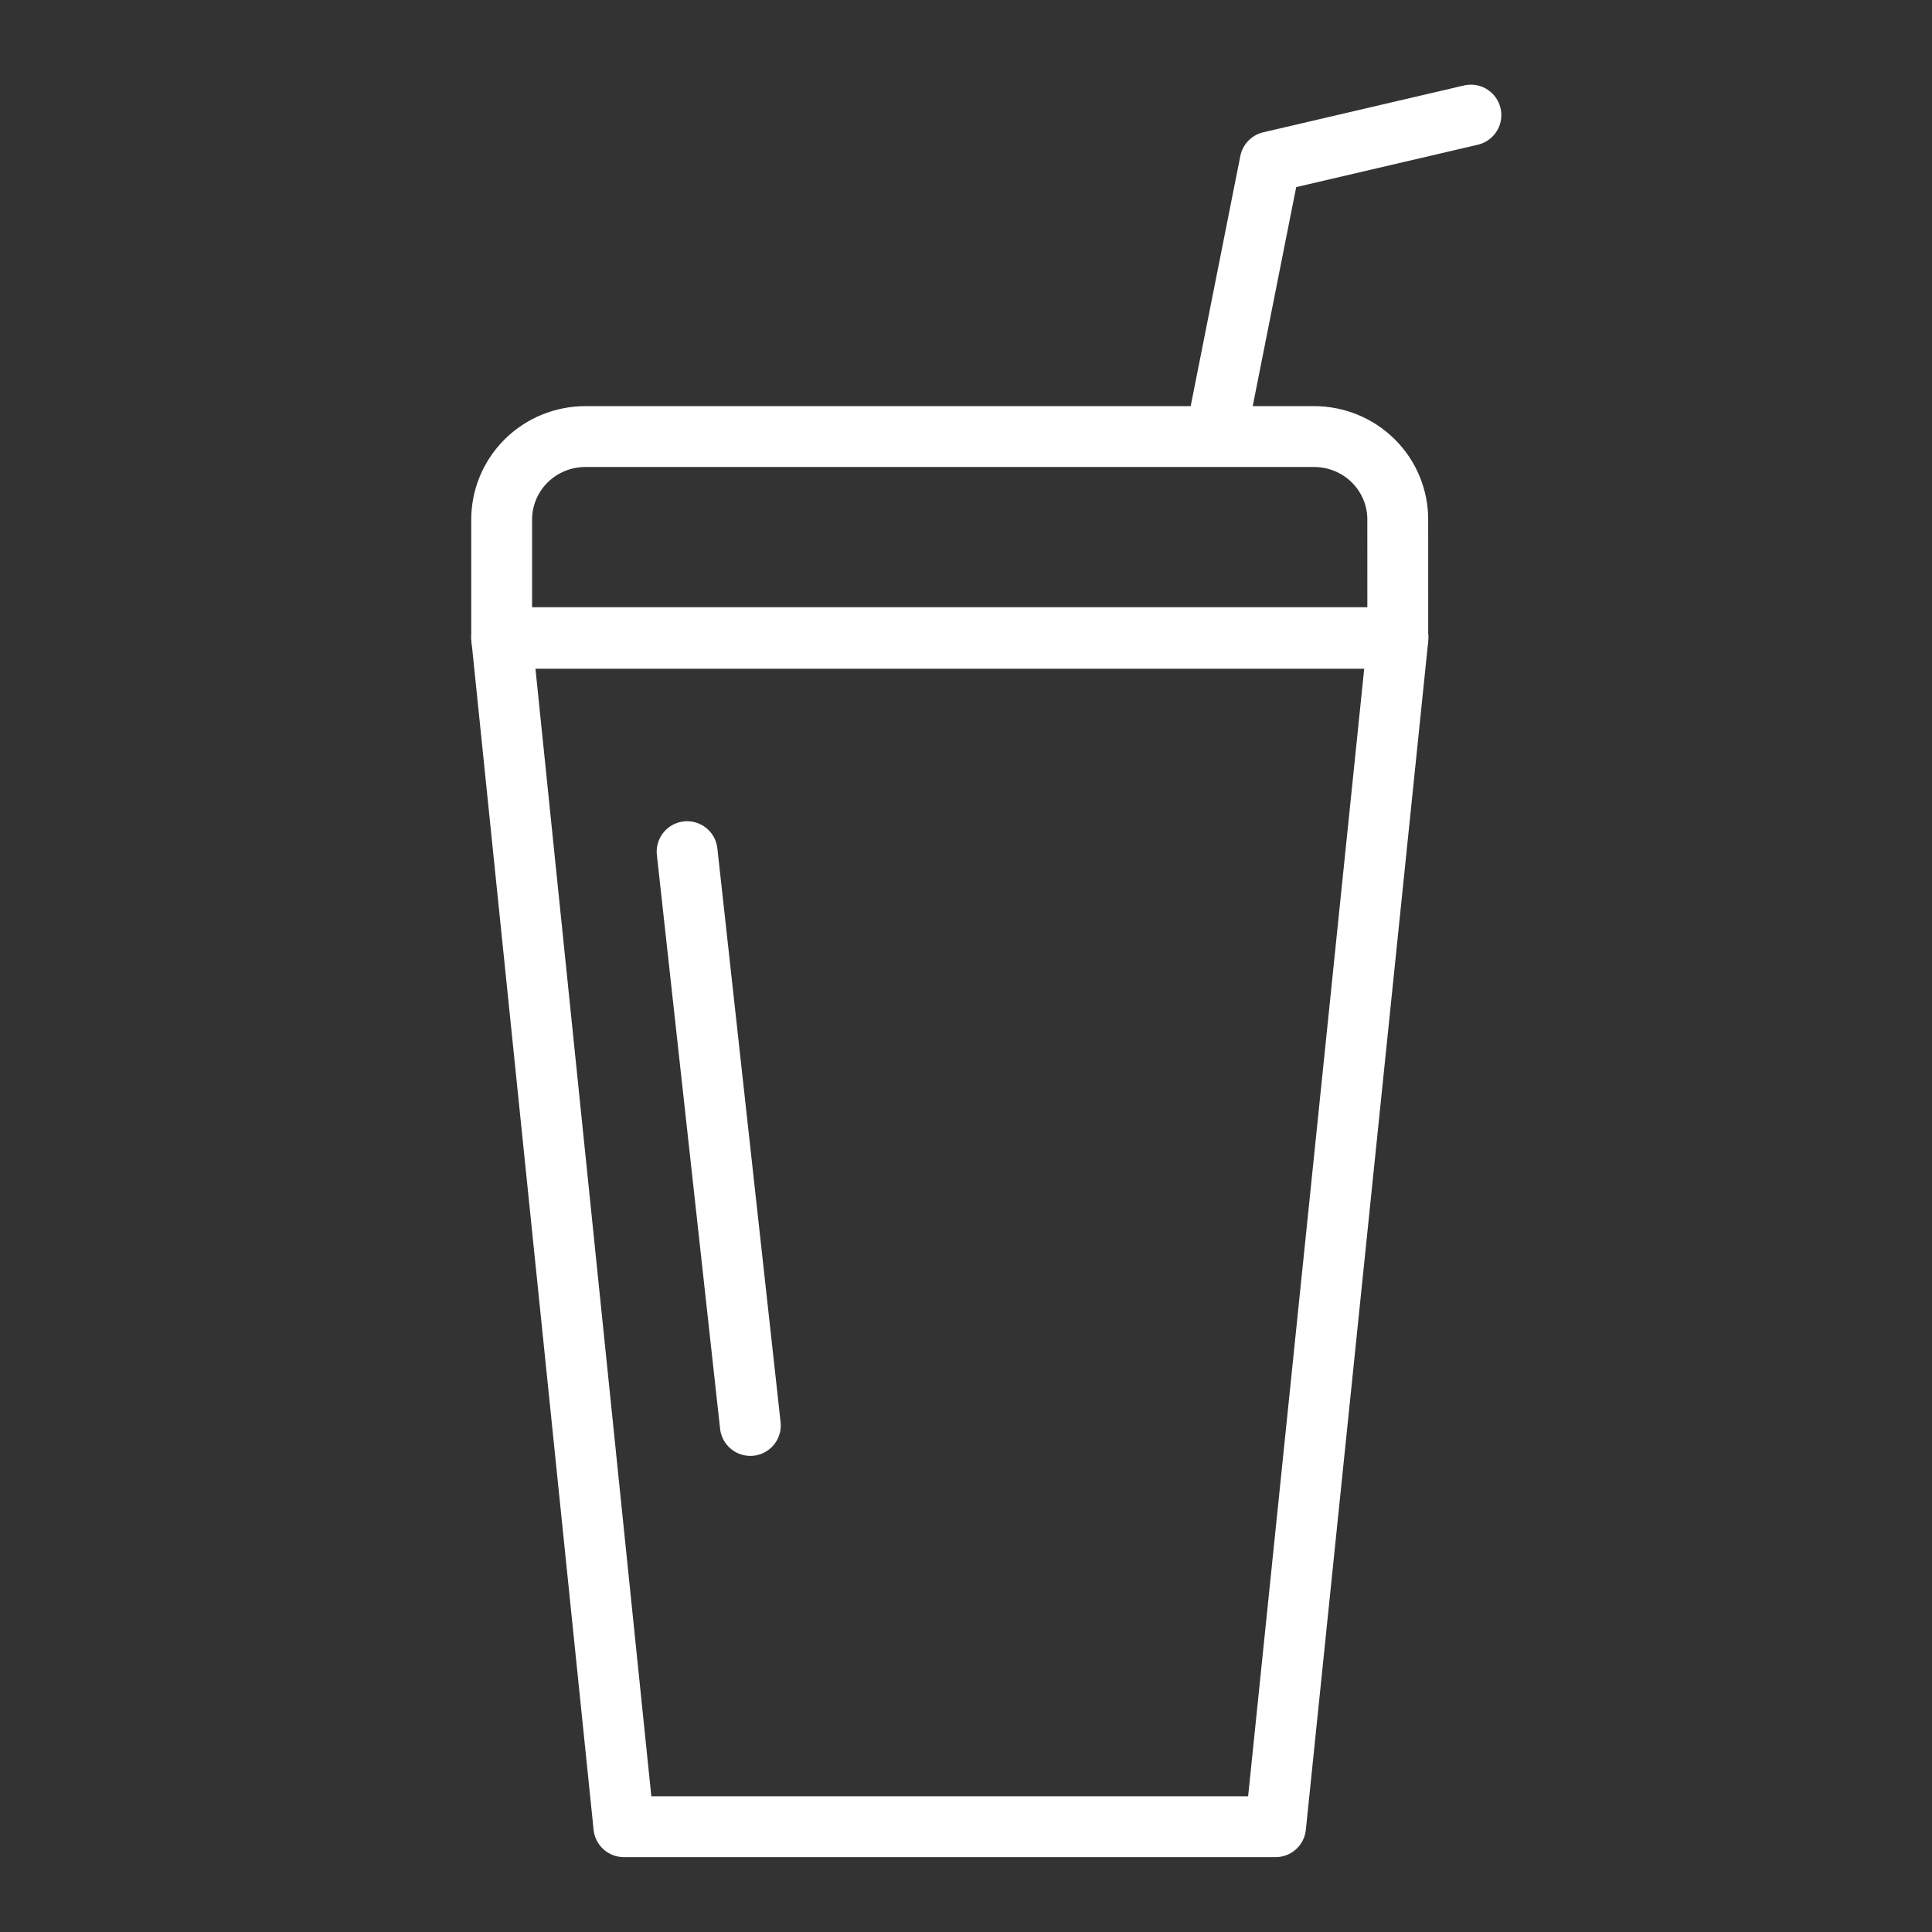 <?xml version="1.0" encoding="UTF-8"?>
<svg width="80px" height="80px" viewBox="0 0 80 80" version="1.1" xmlns="http://www.w3.org/2000/svg" xmlns:xlink="http://www.w3.org/1999/xlink">
    <rect x="0" y="0" width="80" height="80" fill="#333333" stroke="none"/>
    <!-- Generator: Sketch 52.6 (67491) - http://www.bohemiancoding.com/sketch -->
    <title>Slice Copy 14</title>
    <desc>Created with Sketch.</desc>
    <g id="Page-1" stroke="none" stroke-width="1" fill="none" fill-rule="evenodd" stroke-linecap="round" stroke-linejoin="round">
        <g id="Food-+-Drink" transform="translate(20, 4)" stroke="#FFFFFF" stroke-width="2.52">
            <polyline id="Path" points="30.415 13.689 32.595 2.705 40.907 0.766"></polyline>
            <polygon id="Path" points="32.819 71.64 5.833 71.64 0.773 22.403 37.888 22.403"></polygon>
            <path d="M4.24,14.077 L34.412,14.077 C35.336,14.077 36.222,14.442 36.873,15.092 C37.524,15.742 37.886,16.623 37.878,17.538 L37.879,22.431 L0.773,22.431 L0.773,17.538 C0.766,16.623 1.128,15.742 1.779,15.092 C2.43,14.442 3.316,14.077 4.24,14.077 Z" id="Path"></path>
            <path d="M8.452,31.265 L11.07,55.025" id="Path"></path>
        </g>
    </g>
</svg>